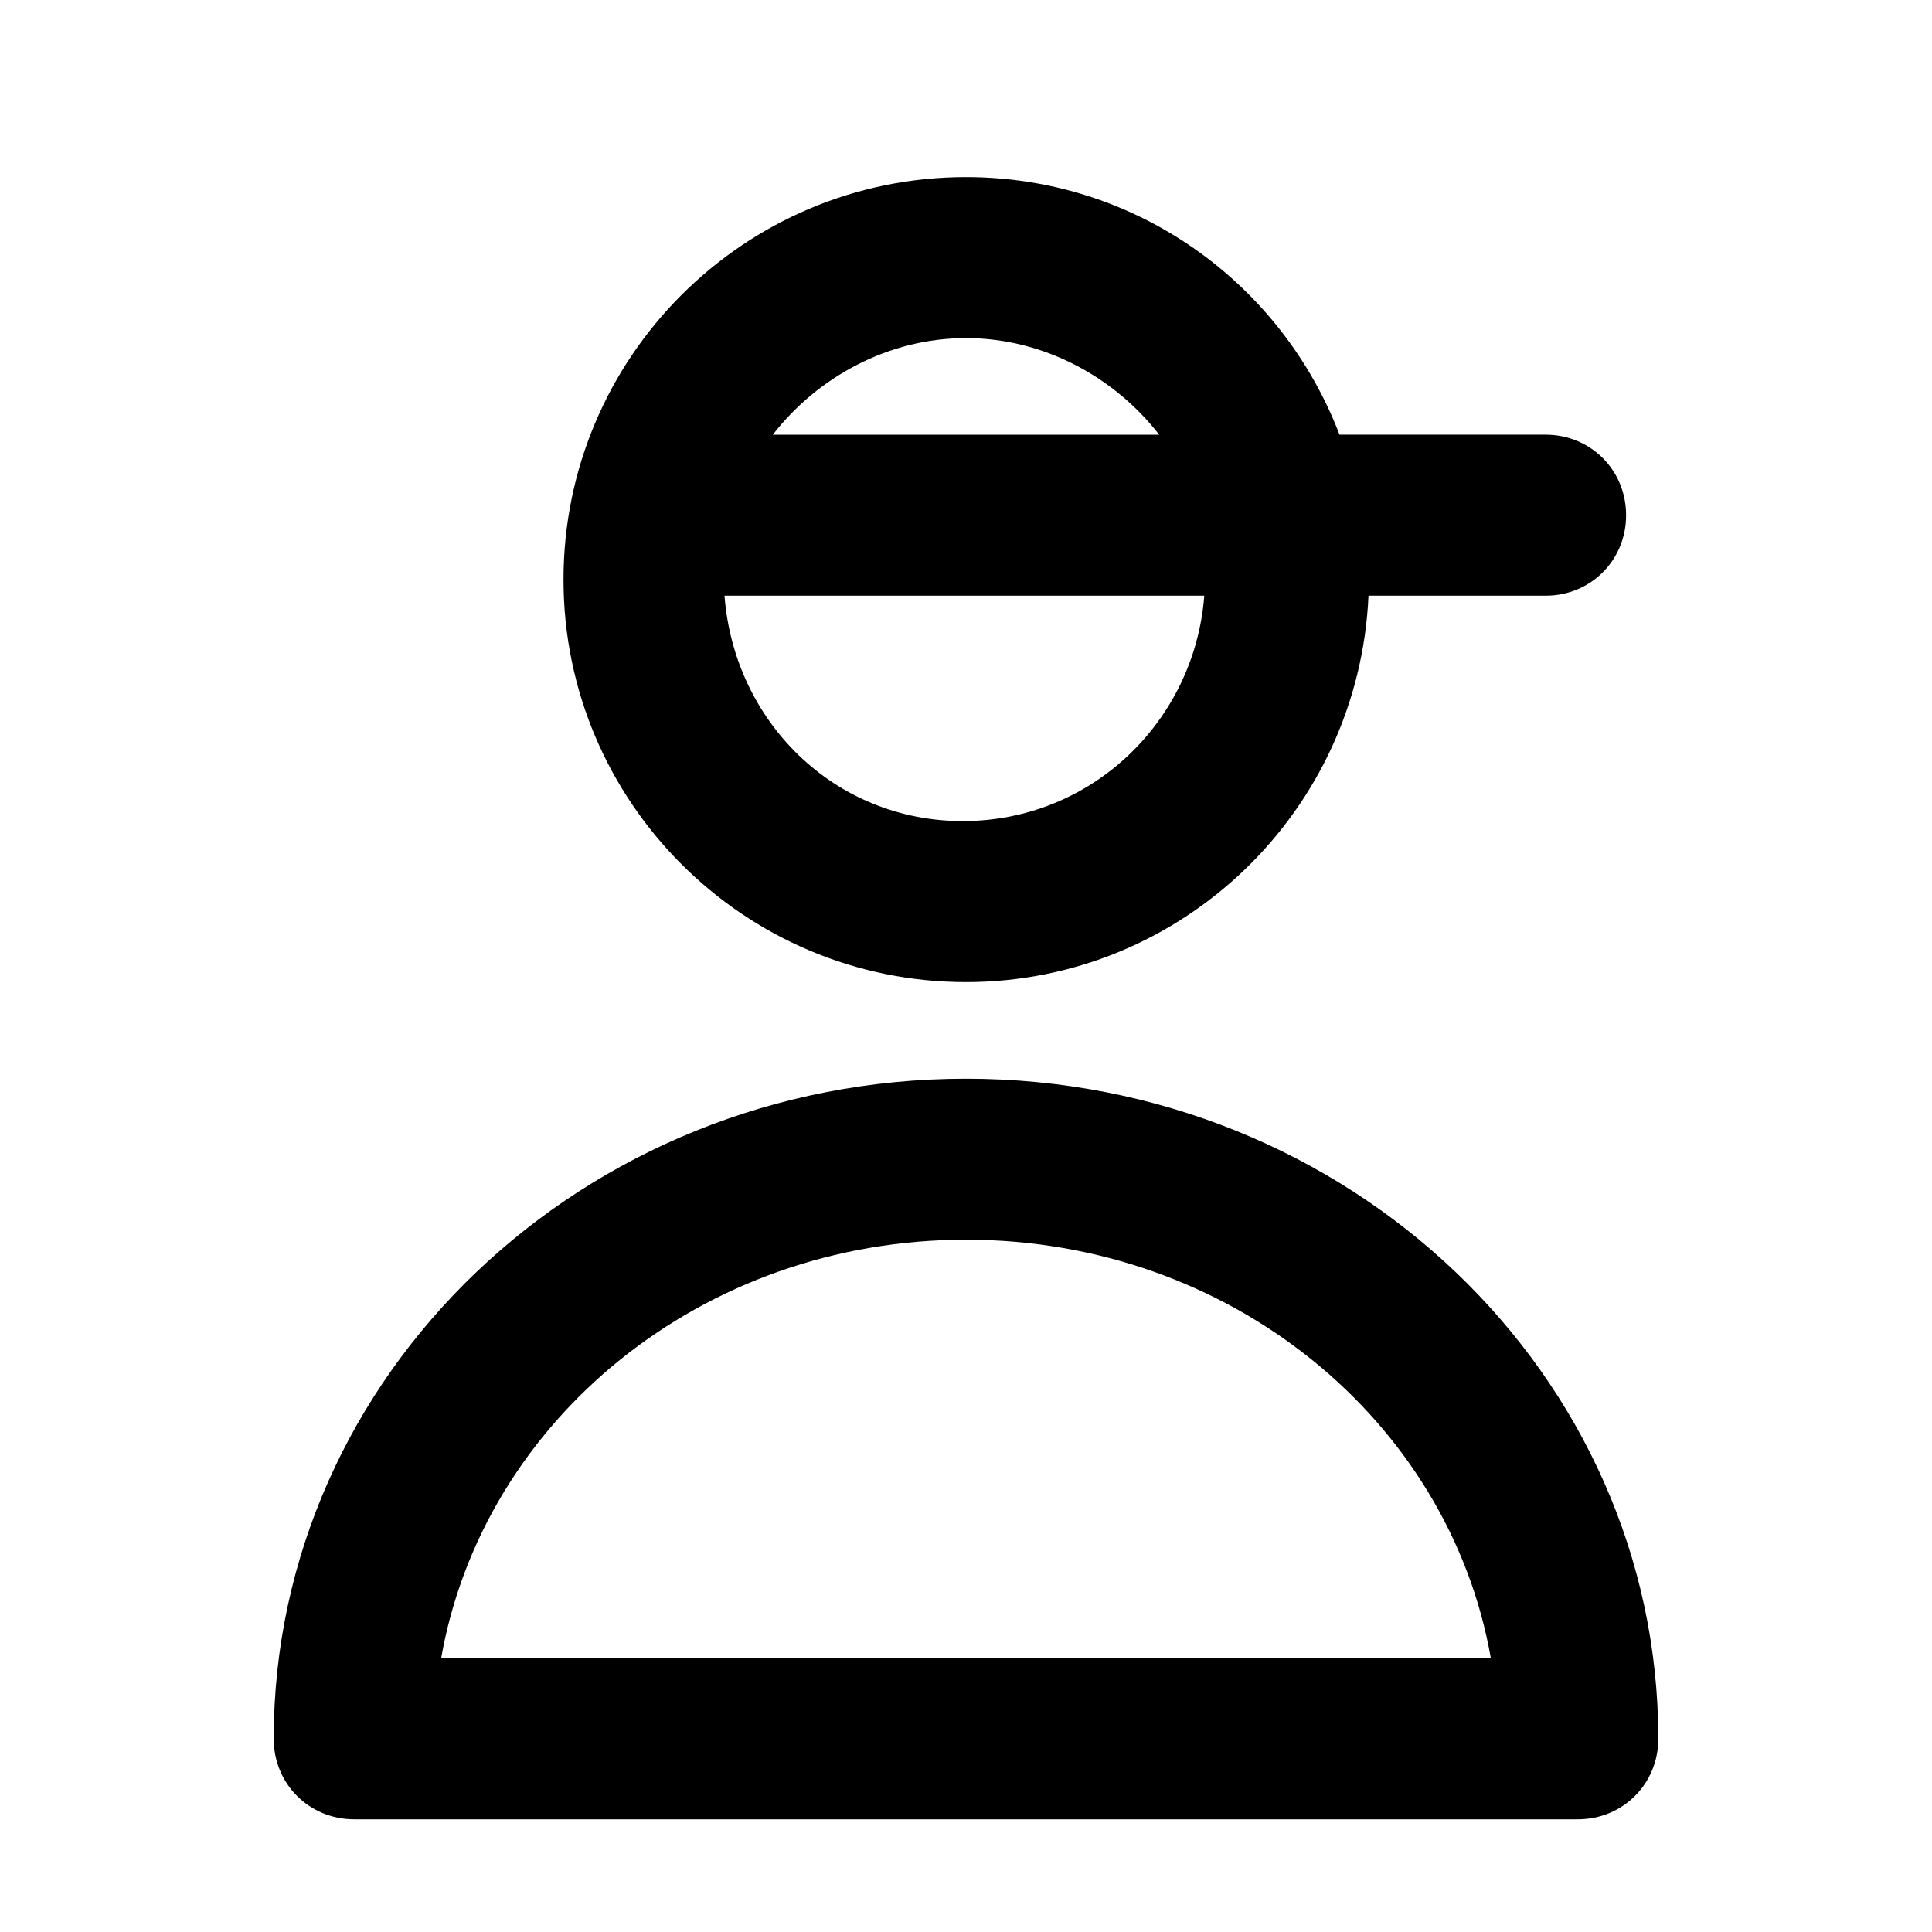 <?xml version="1.0" encoding="utf-8"?>
<!-- Generator: Adobe Illustrator 20.1.0, SVG Export Plug-In . SVG Version: 6.00 Build 0)  -->
<svg version="1.1" id="Layer_1" xmlns="http://www.w3.org/2000/svg" xmlns:xlink="http://www.w3.org/1999/xlink" x="0px" y="0px"
	 viewBox="0 0 60 60" style="enable-background:new 0 0 60 60;" xml:space="preserve">
<g id="szczala_3_1_">
</g>
<g id="szczala_3">
</g>
<g id="zwijak">
	<g>
		<path d="M8.5,54c0,1.4,1.1,2.5,2.5,2.5h38c1.4,0,2.5-1.1,2.5-2.5c0-11.3-9.6-20.5-21.5-20.5S8.5,42.7,8.5,54z M30,38.5
			c8.2,0,15,5.6,16.3,13H13.7C15,44.1,21.8,38.5,30,38.5z"/>
		<path d="M42.5,18.5H48c1.4,0,2.5-1.1,2.5-2.5s-1.1-2.5-2.5-2.5h-6.4c-1.8-4.7-6.3-8-11.6-8c-6.9,0-12.5,5.6-12.5,12.5
			S23.1,30.5,30,30.5C36.7,30.5,42.2,25.2,42.5,18.5z M30,10.5c2.4,0,4.6,1.2,6,3H24C25.4,11.7,27.6,10.5,30,10.5z M22.5,18.5h14.9
			c-0.3,3.9-3.5,7-7.5,7S22.8,22.4,22.5,18.5z"/>
	</g>
</g>
</svg>
